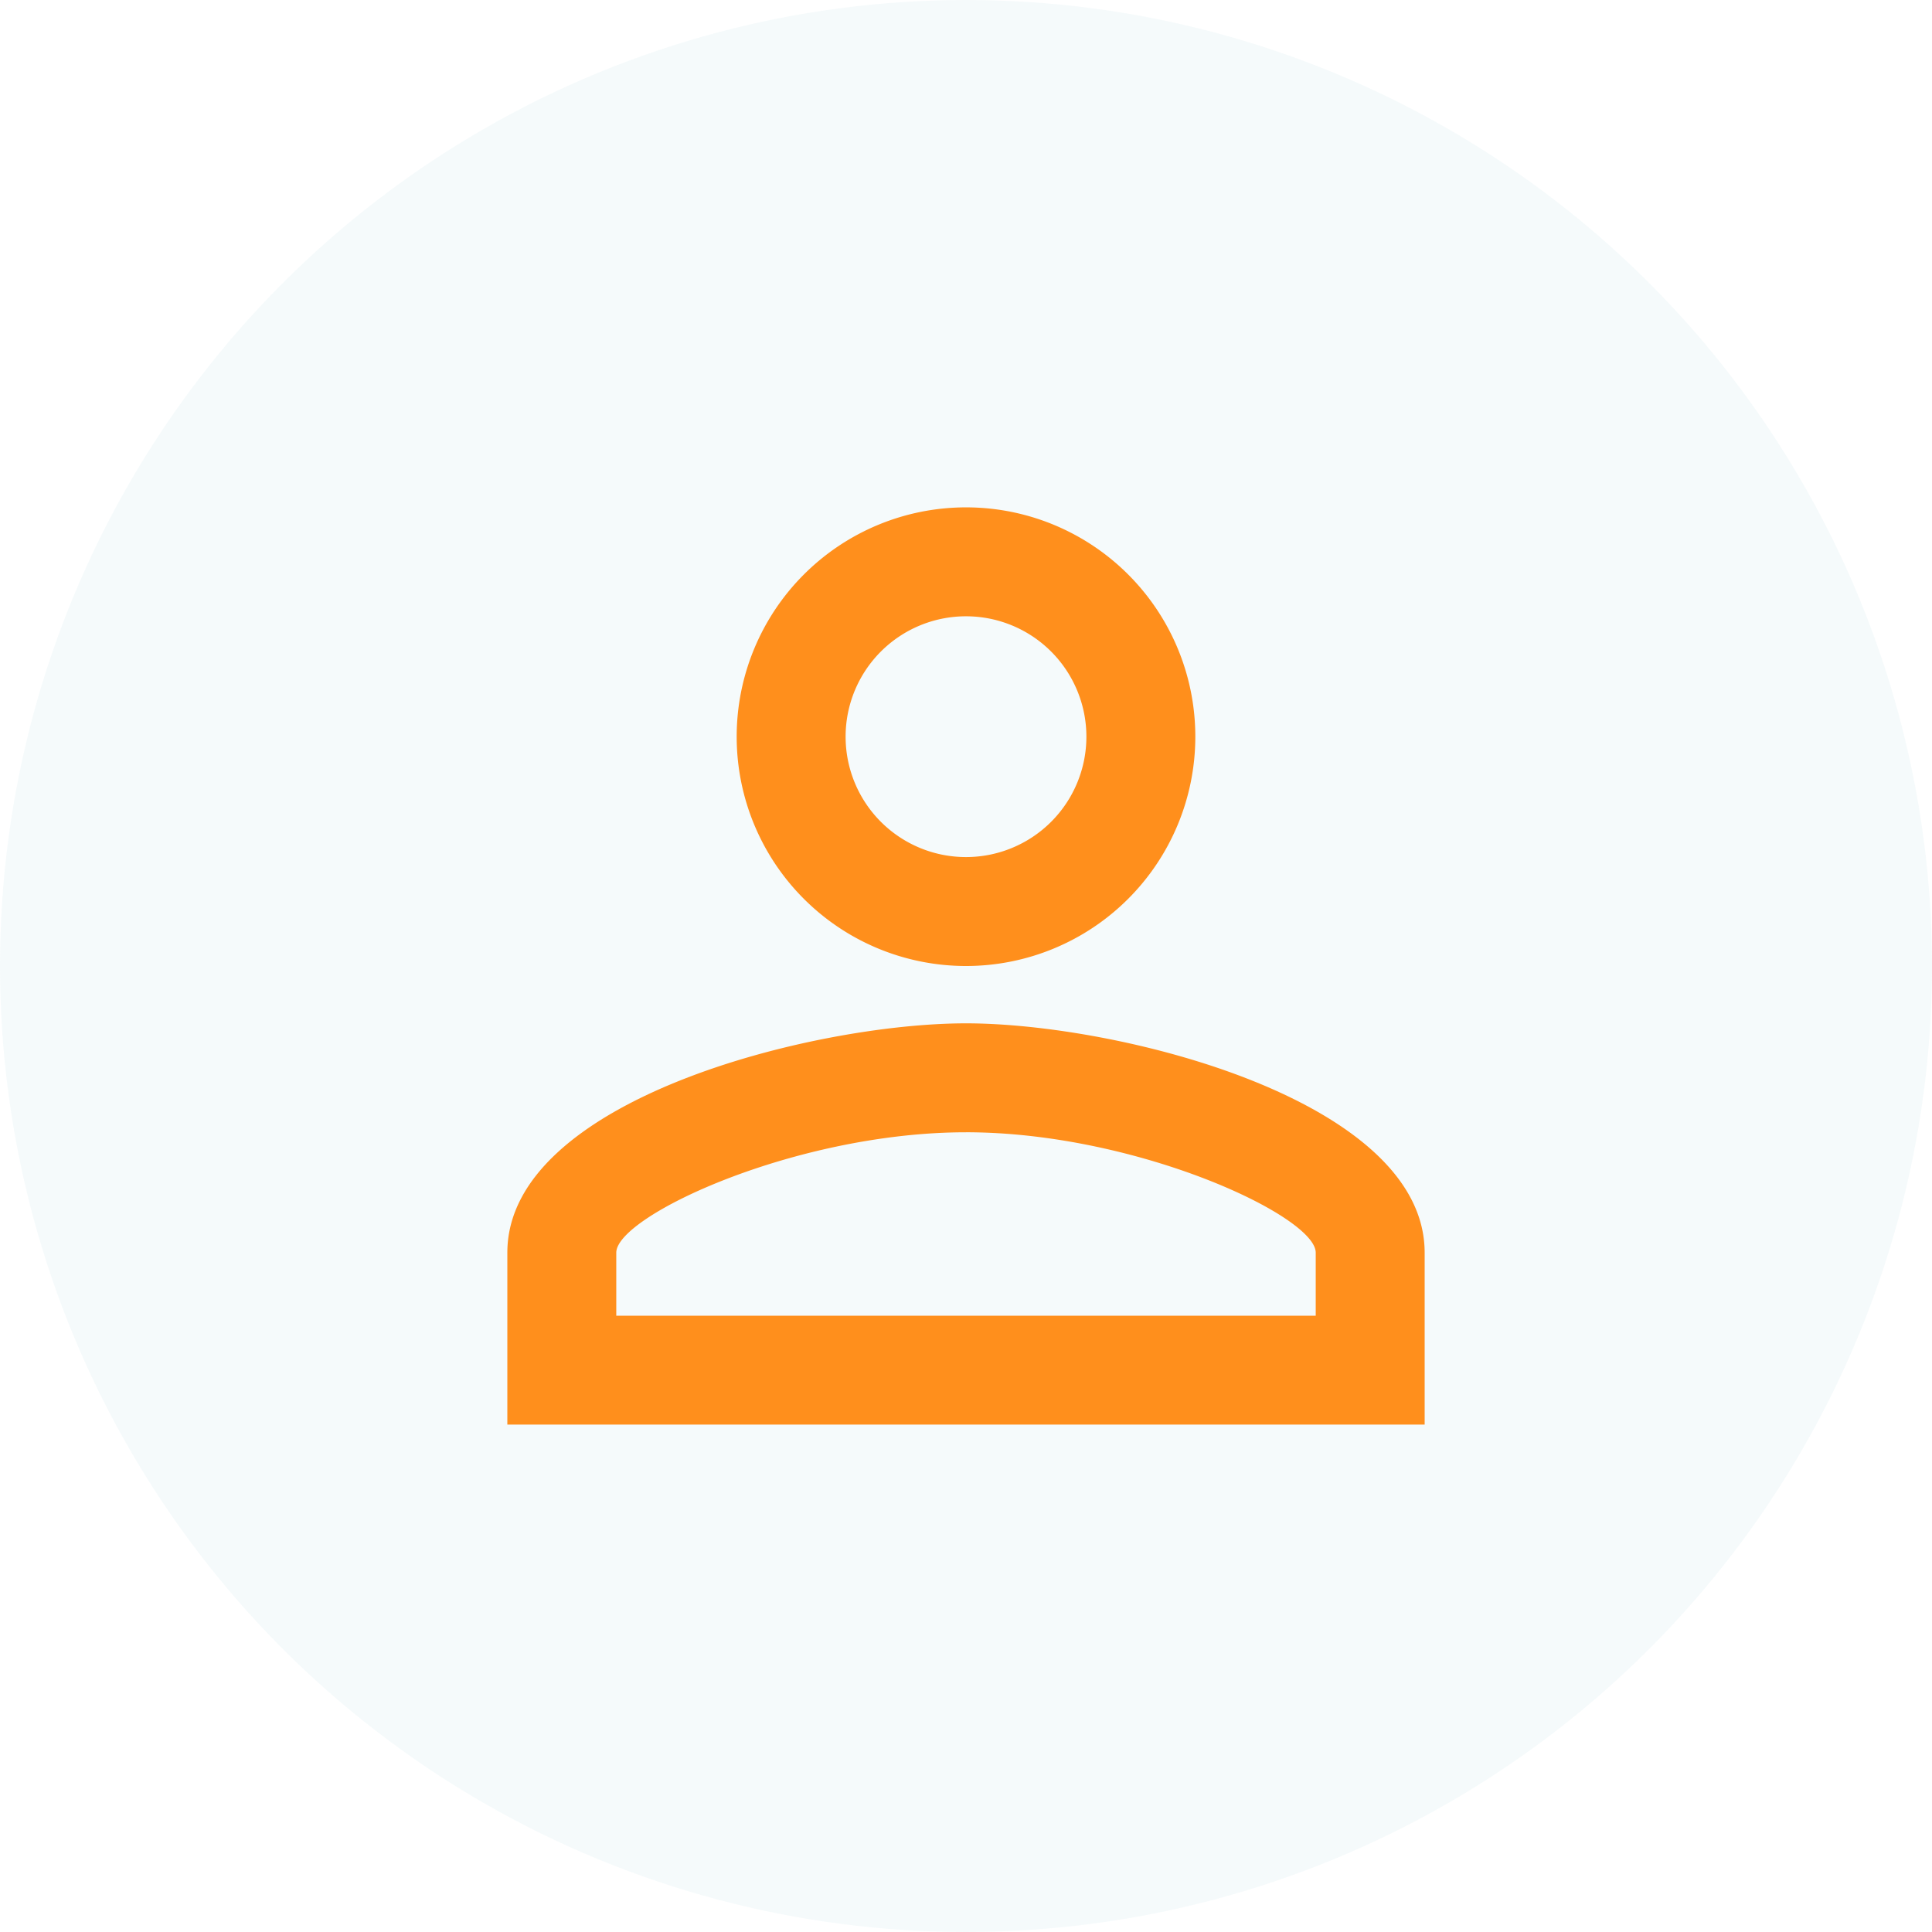 <?xml version="1.0" encoding="UTF-8"?> <svg xmlns="http://www.w3.org/2000/svg" width="118" height="118" viewBox="0 0 118 118"><g id="Nos_ressources" data-name="Nos ressources" transform="translate(-260 -4034)"><circle id="Ellipse_9" data-name="Ellipse 9" cx="59" cy="59" r="59" transform="translate(260 4034)" fill="#a3d8e1" opacity="0.11"></circle><path id="Icon_material-person-outline" data-name="Icon material-person-outline" d="M34.013,12.653a7.353,7.353,0,1,1-7.353,7.353,7.352,7.352,0,0,1,7.353-7.353m0,31.514c10.4,0,21.36,5.112,21.36,7.353v3.852H12.653V51.521c0-2.241,10.96-7.353,21.36-7.353M34.013,6A14.006,14.006,0,1,0,48.019,20.006,14,14,0,0,0,34.013,6Zm0,31.514C24.663,37.514,6,42.206,6,51.521v10.5H62.026v-10.5C62.026,42.206,43.362,37.514,34.013,37.514Z" transform="translate(284.987 4058.988)" fill="#ff8f1c"></path></g></svg> 